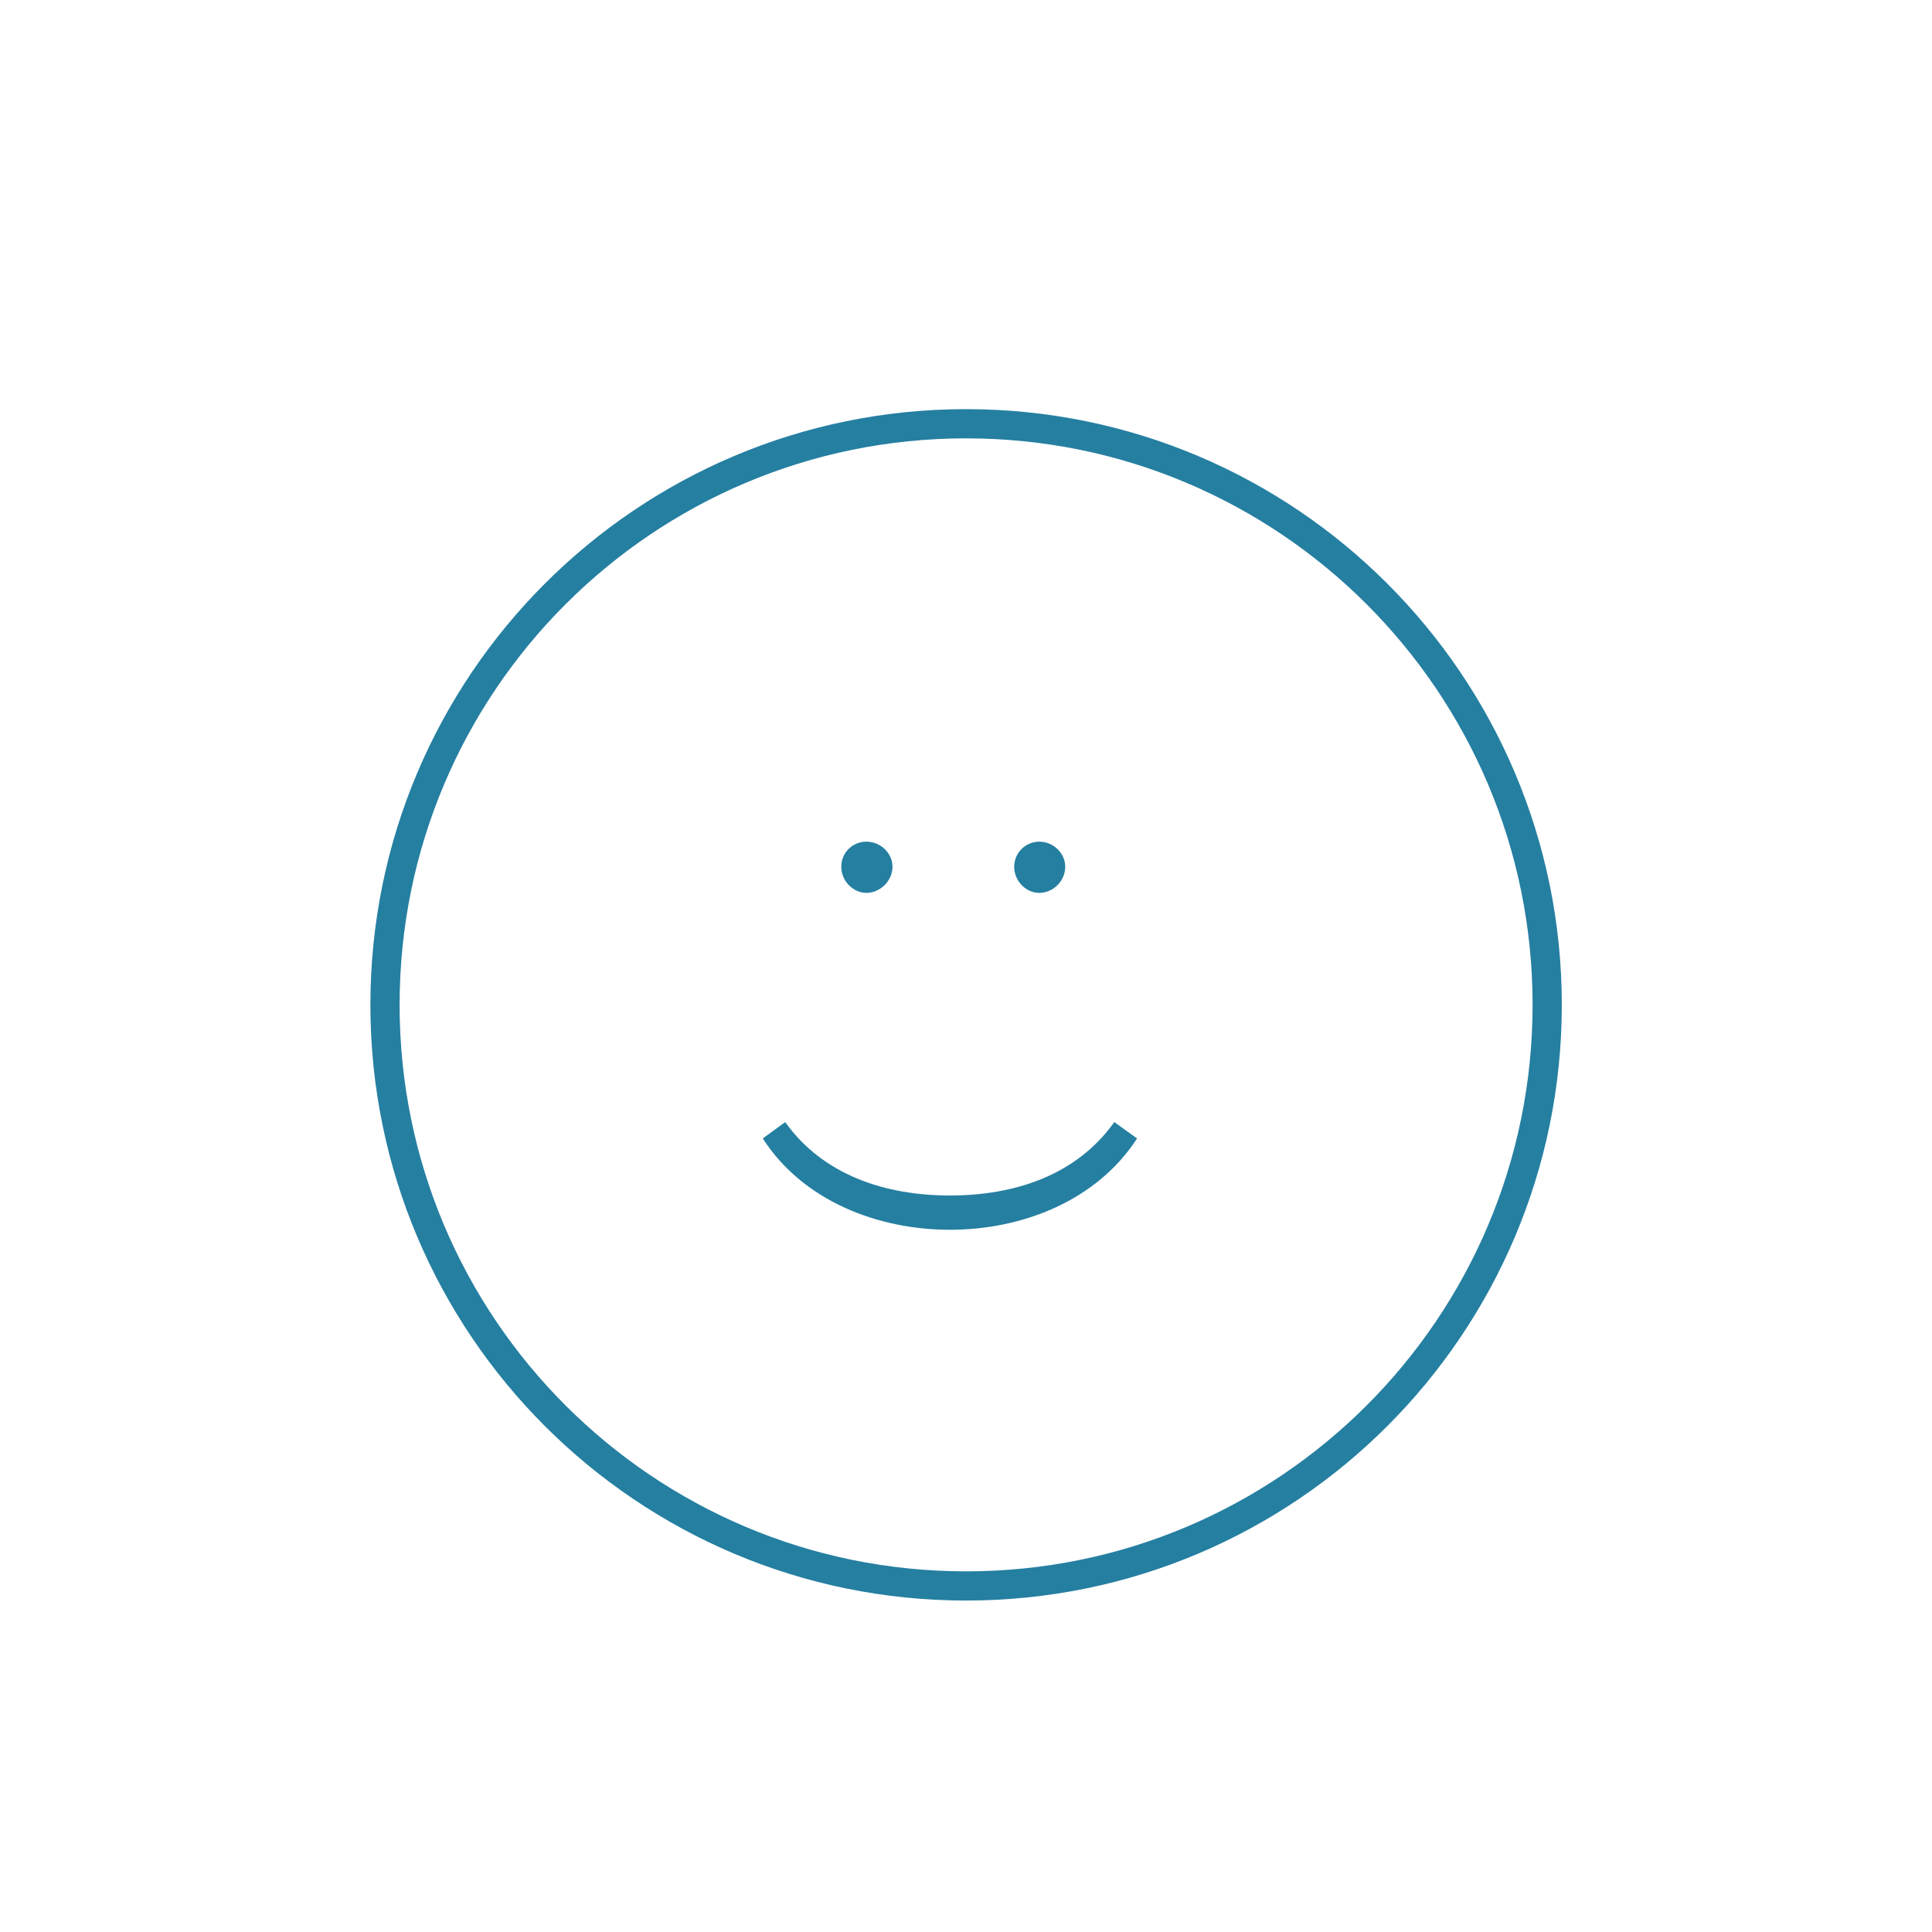 <?xml version="1.0" encoding="UTF-8"?>
<svg id="Layer_1" data-name="Layer 1" xmlns="http://www.w3.org/2000/svg" viewBox="0 0 99.21 99.21">
  <defs>
    <style>
      .cls-1 {
        fill: none;
        stroke: #257fa1;
        stroke-linecap: round;
        stroke-linejoin: round;
        stroke-width: 1.5px;
      }

      .cls-2 {
        fill: #257fa1;
        stroke-width: 0px;
      }
    </style>
  </defs>
  <path class="cls-2" d="m57.22,57.62c-1.97,2.77-5.18,3.77-8.44,3.77s-6.49-1.01-8.46-3.77l-1.15.84c2.06,3.21,5.91,4.69,9.61,4.69s7.53-1.48,9.61-4.69l-1.17-.84Zm-2.52-13.11c0-.7-.61-1.29-1.33-1.29s-1.29.58-1.29,1.29.58,1.34,1.29,1.34,1.33-.61,1.33-1.34m-8.87,0c0-.7-.61-1.29-1.34-1.29s-1.29.58-1.29,1.29.59,1.34,1.29,1.34,1.34-.61,1.34-1.34"/>
  <path class="cls-1" d="m49.61,81.44c16.48,0,29.84-13.36,29.84-29.84s-13.36-29.84-29.84-29.84-29.84,13.36-29.84,29.84,13.36,29.84,29.84,29.84Z"/>
</svg>